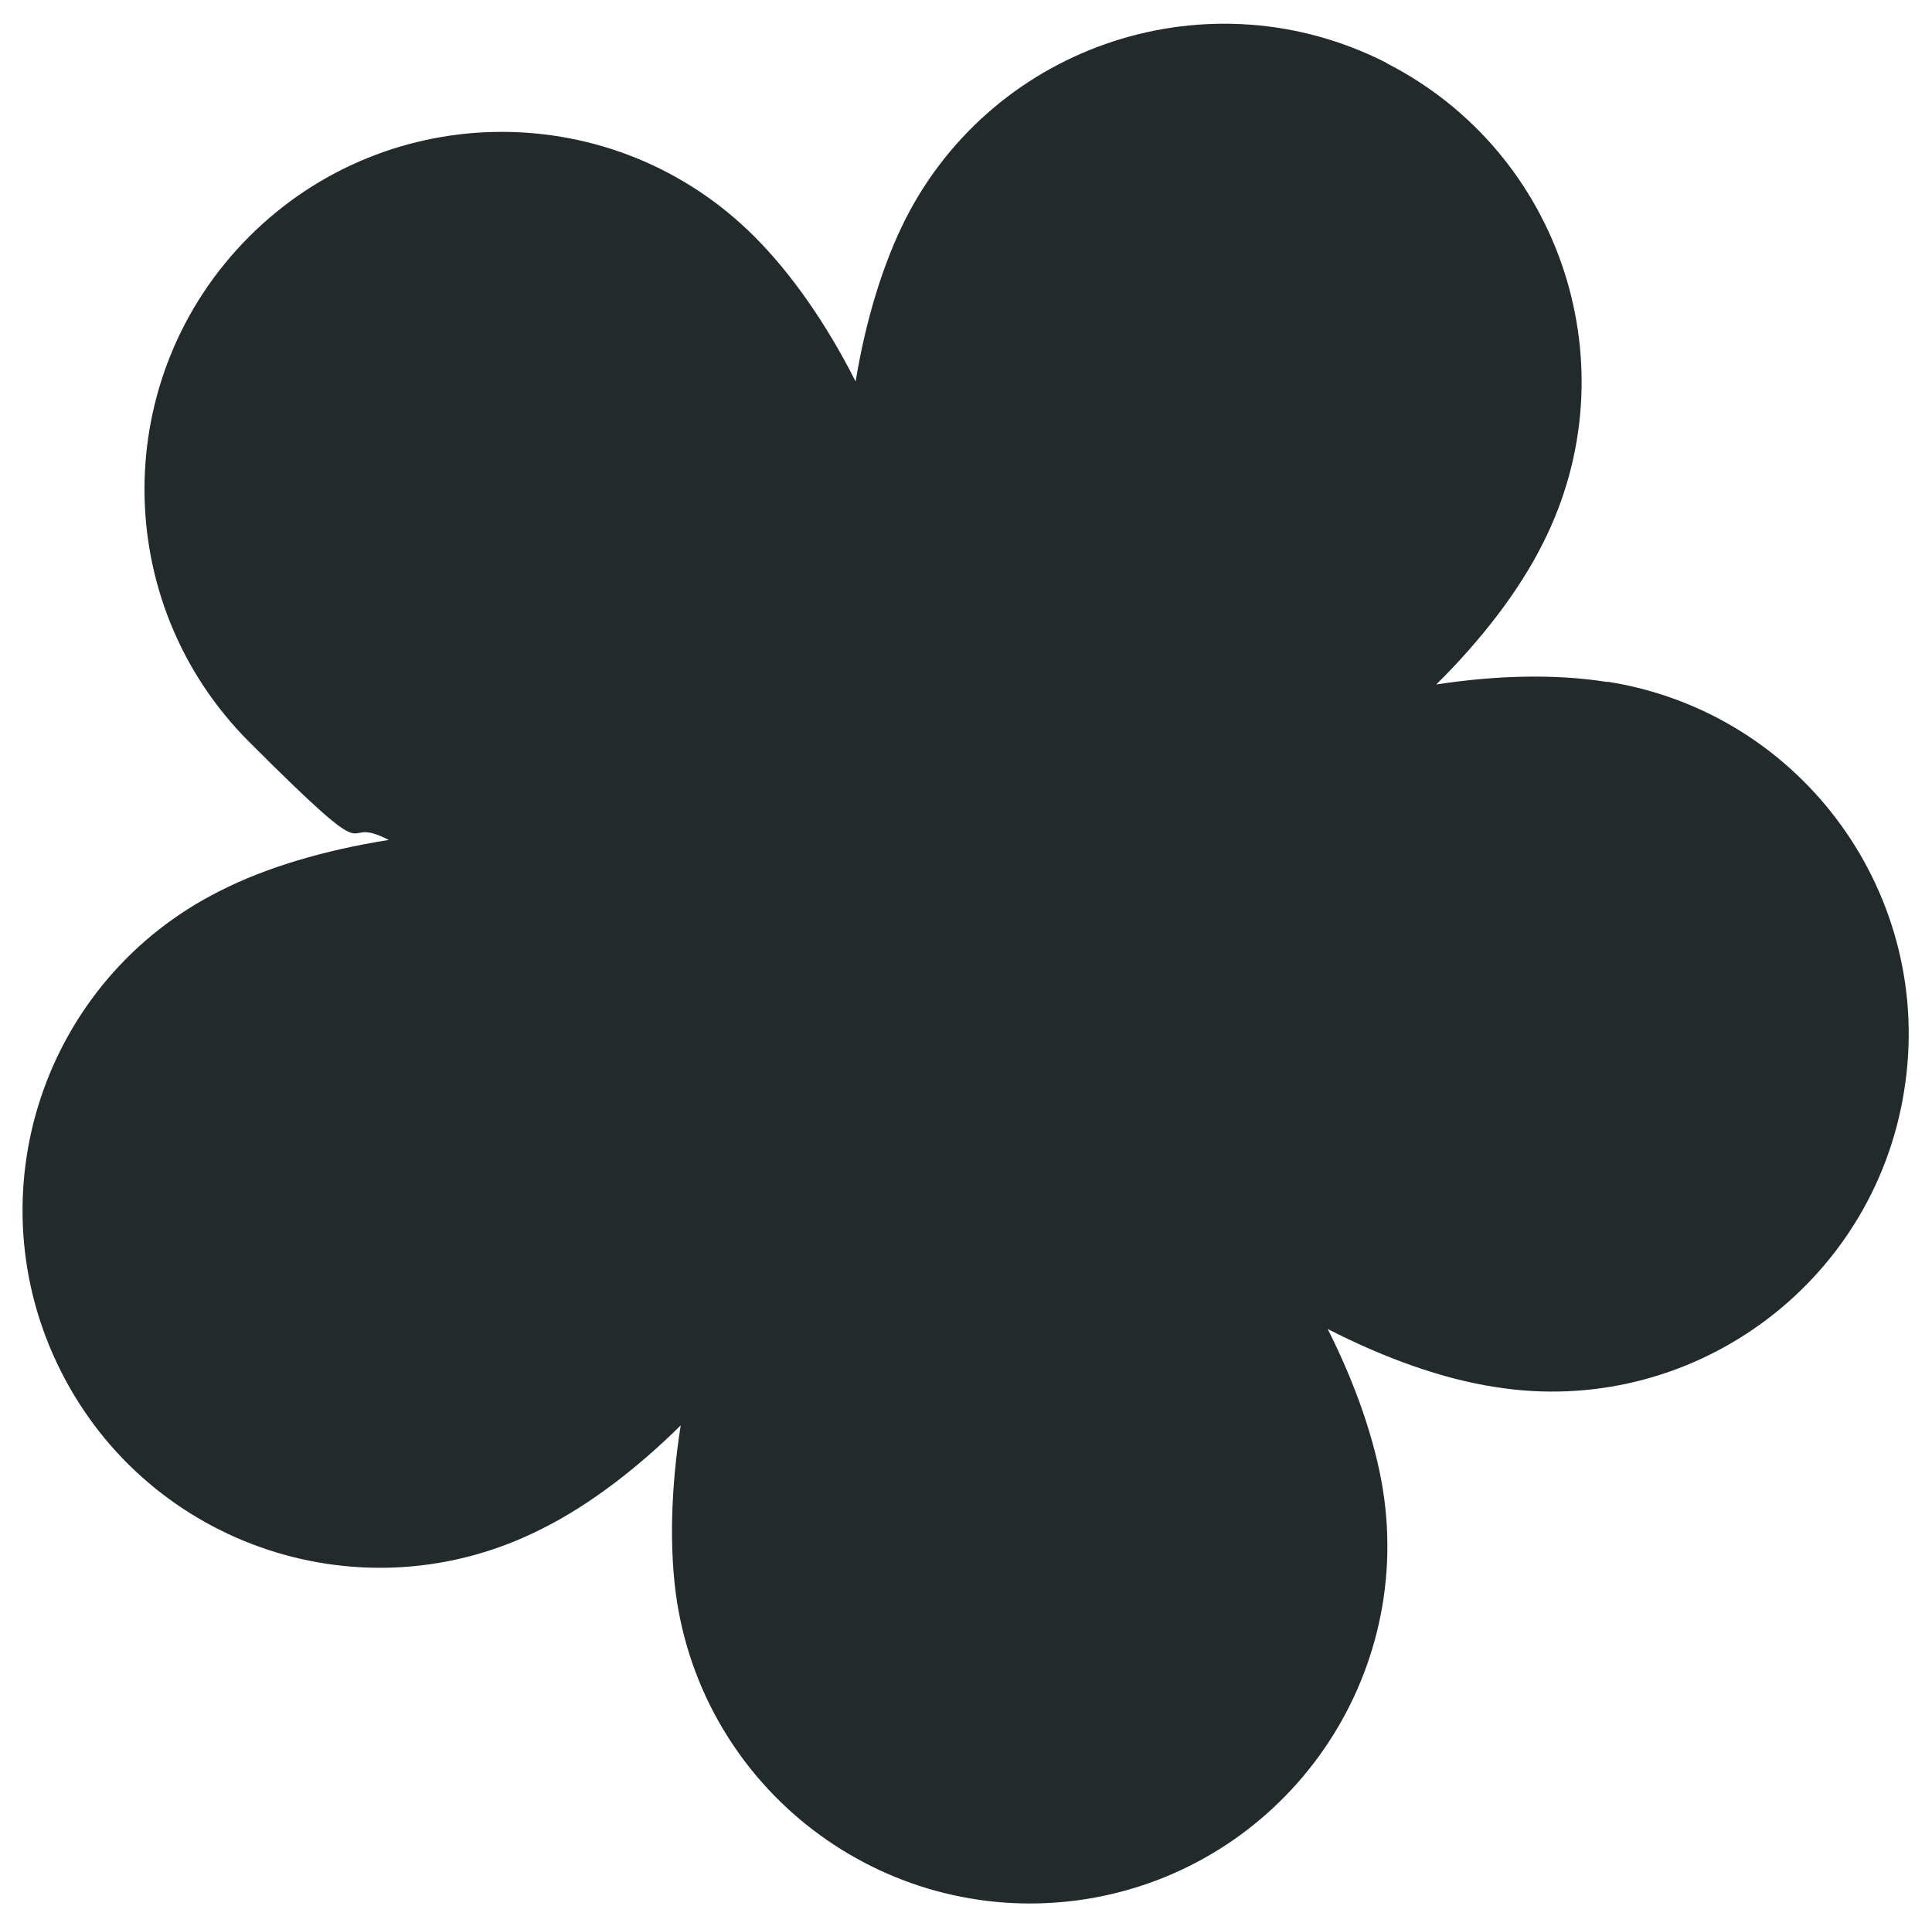 <?xml version="1.0" encoding="UTF-8"?> <svg xmlns="http://www.w3.org/2000/svg" id="Layer_1" data-name="Layer 1" version="1.1" viewBox="0 0 366.7 366.3"><defs><style> .cls-1 { fill: none; } .cls-1, .cls-2 { stroke-width: 0px; } .cls-2 { fill: #222a2c; } </style></defs><rect class="cls-1" width="366.7" height="366.7"></rect><path id="Path_6292" data-name="Path 6292" class="cls-2" d="M263.1,11.9c-33.4-17-74.2-3.7-91.2,29.6h0c-4.3,8.5-7.6,19.3-9.5,30.9-5.5-10.9-12.2-20.5-19.2-27.5-26.5-26.5-69.4-26.5-95.9,0s-26.5,69.4,0,95.9,16,13.2,26.5,18.6c-12.1,1.9-23.3,5.2-32.1,9.7-33.5,16.8-47,57.5-30.2,91,16.8,33.5,57.5,47,91,30.2.3-.1.5-.3.8-.4,8.5-4.3,17.5-11.1,25.9-19.4-1.9,12.1-2.2,23.8-.7,33.5,5.9,37,40.6,62.2,77.6,56.4,37-5.9,62.2-40.6,56.4-77.6-1.5-9.4-5.2-20.1-10.5-30.6,10.9,5.6,21.9,9.5,31.7,11,37,6,71.8-19.2,77.7-56.1,6-37-19.2-71.8-56.1-77.7h-.4c-9.4-1.5-20.7-1.3-32.3.5,8.7-8.6,15.8-17.9,20.2-26.7,17-33.4,3.7-74.2-29.6-91.2"></path></svg> 